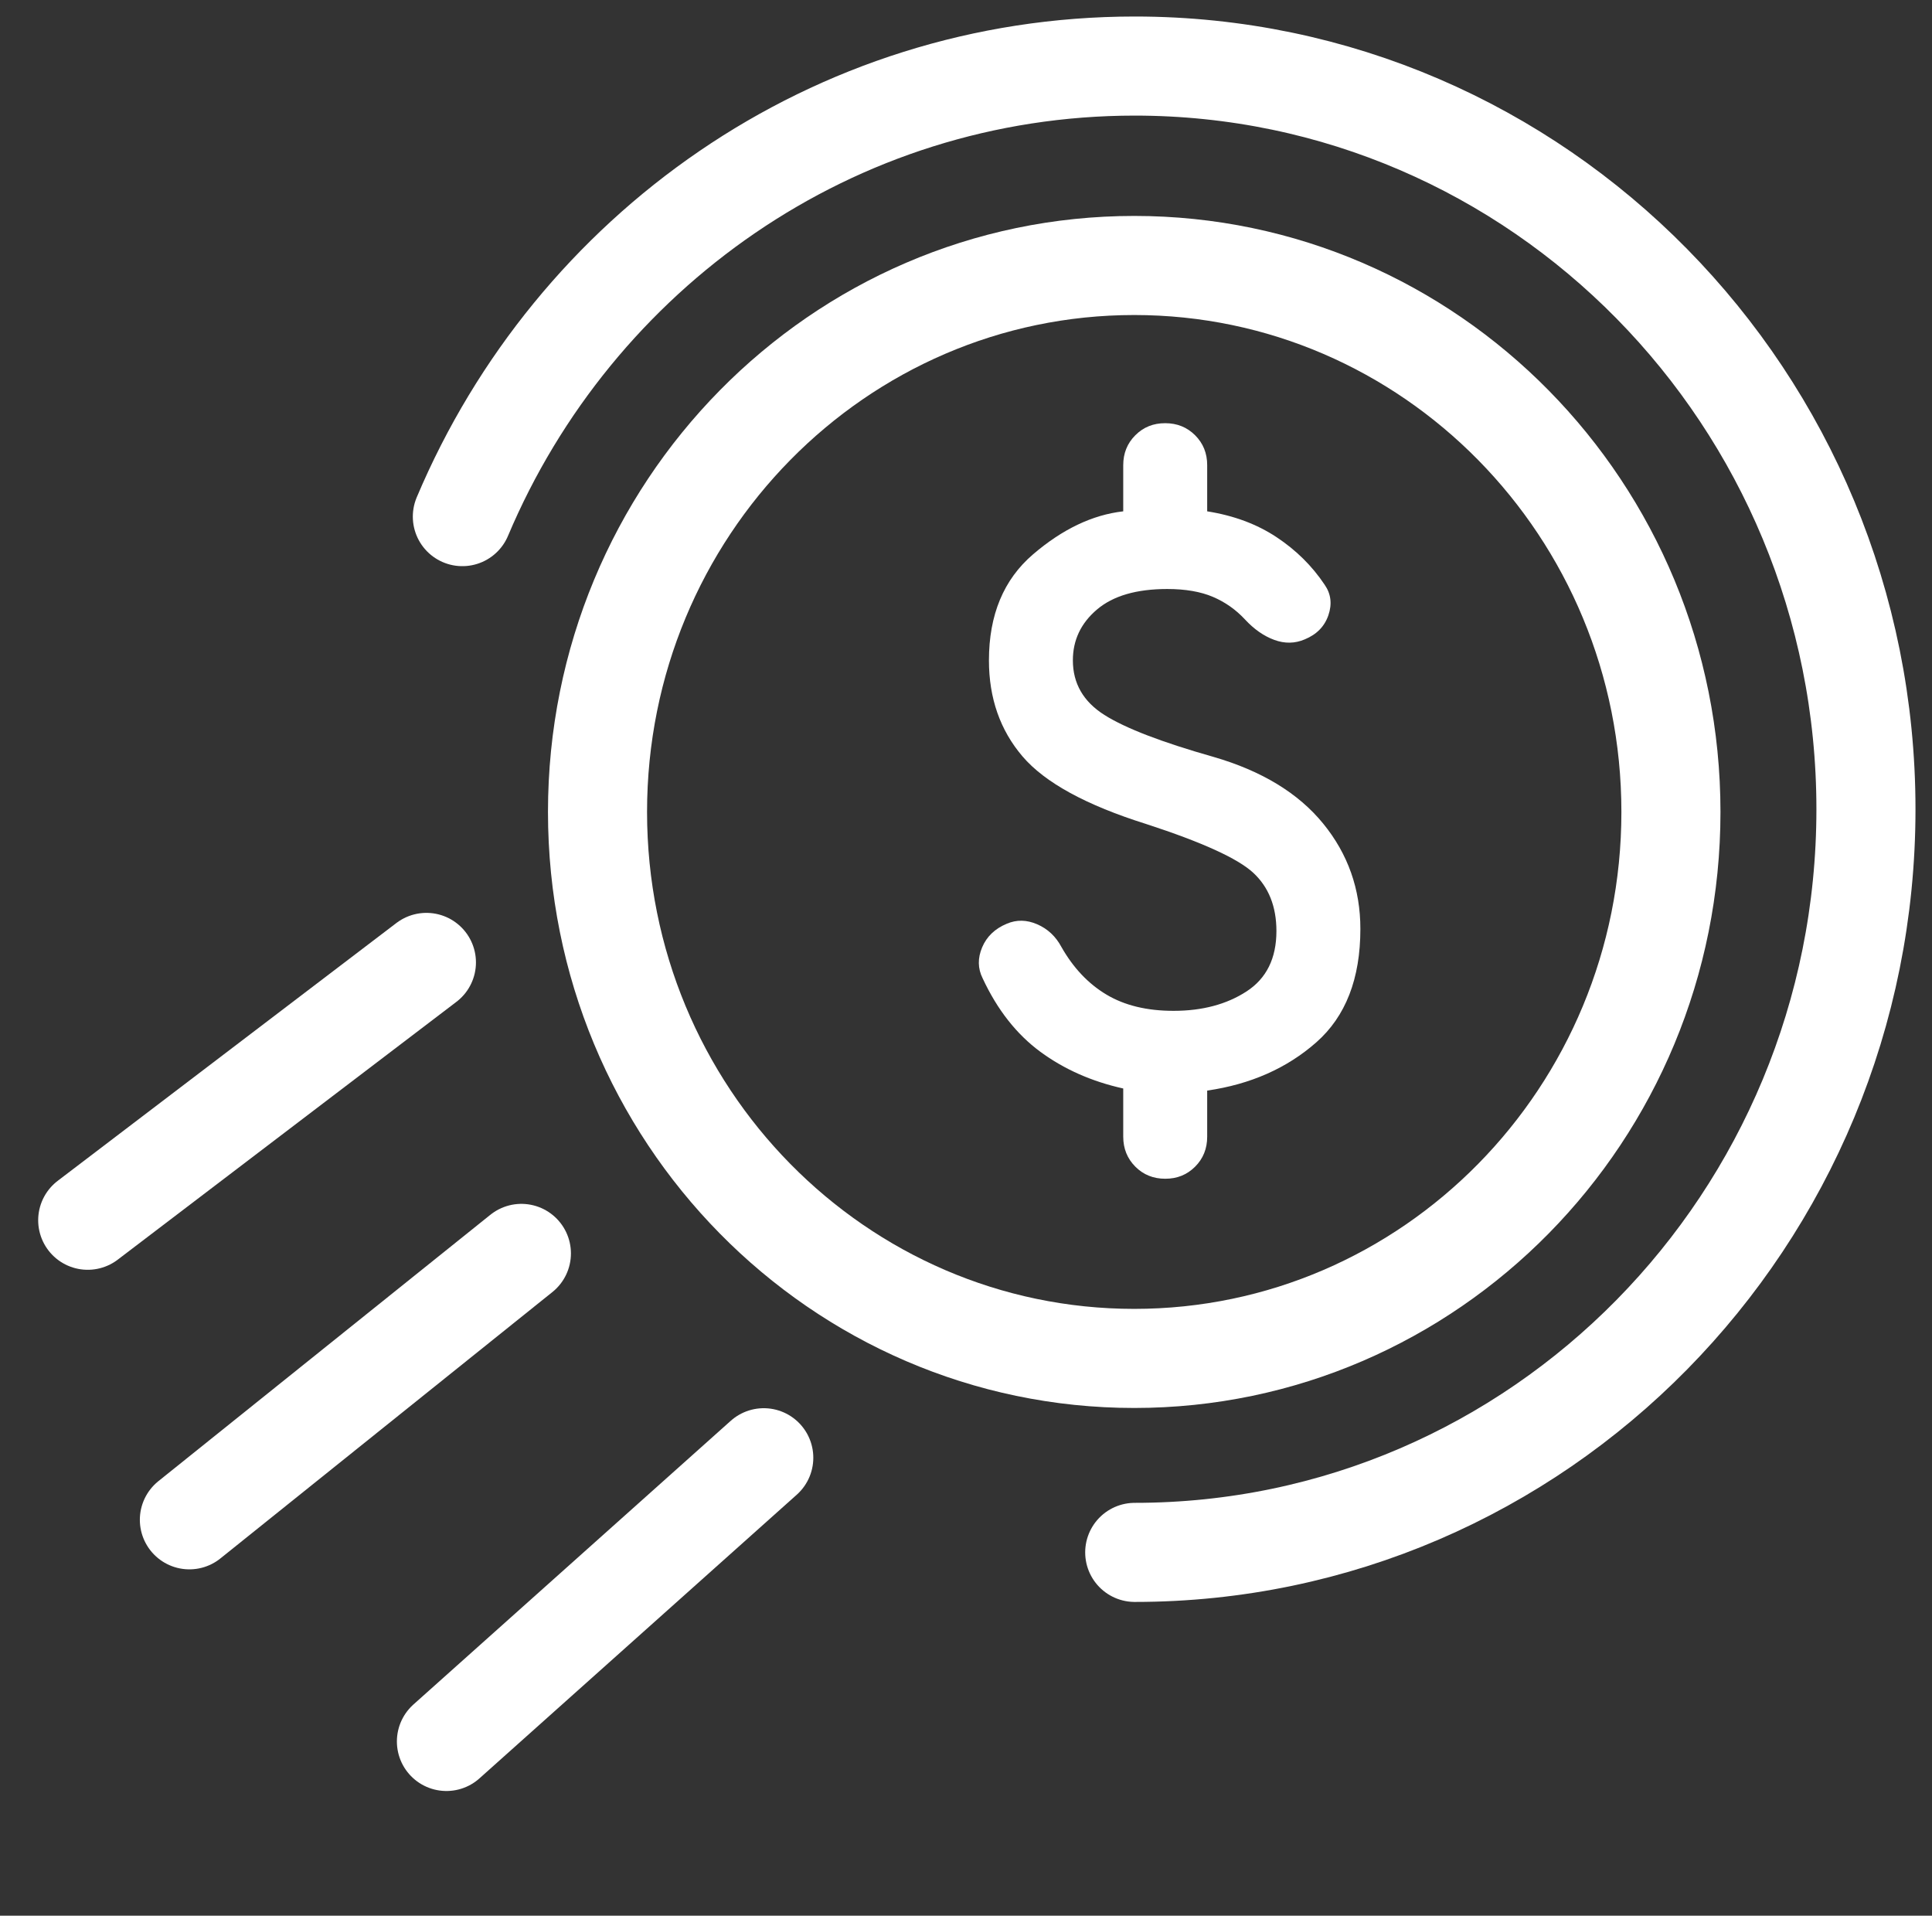 <svg width="117" height="116" viewBox="0 0 117 116" fill="none" xmlns="http://www.w3.org/2000/svg">
<rect x="0" y="0" width="117" height="116" fill="#333333" stroke="none"/>
<path d="M101.19 49.165C101.19 67.487 86.592 82.255 68.688 82.255C50.784 82.255 36.185 67.487 36.185 49.165C36.185 30.843 50.784 16.075 68.688 16.075C86.592 16.075 101.19 30.843 101.19 49.165Z" stroke="white" stroke-width="6"/>
<path d="M68.718 94C93.174 94 113 73.853 113 49C113 24.147 93.174 4 68.718 4C50.452 4 34.769 15.238 28 31.282" stroke="white" stroke-width="6" stroke-linecap="round"/>
<line x1="25.823" y1="58.276" x2="5.312" y2="73.888" stroke="white" stroke-width="6" stroke-linecap="round"/>
<line x1="31.575" y1="75.896" x2="11.469" y2="92.027" stroke="white" stroke-width="6" stroke-linecap="round"/>
<line x1="46.253" y1="88.269" x2="27.035" y2="105.448" stroke="white" stroke-width="6" stroke-linecap="round"/>
<path d="M70.564 71.375C69.844 71.375 69.24 71.131 68.754 70.643C68.268 70.155 68.024 69.552 68.022 68.833V65.91C66.116 65.487 64.443 64.746 63.002 63.687C61.562 62.627 60.397 61.145 59.508 59.239C59.211 58.645 59.201 58.021 59.477 57.365C59.753 56.71 60.251 56.233 60.969 55.934C61.562 55.68 62.176 55.691 62.812 55.967C63.447 56.244 63.934 56.699 64.273 57.332C64.993 58.603 65.904 59.567 67.006 60.225C68.107 60.882 69.463 61.21 71.072 61.208C72.809 61.208 74.281 60.817 75.487 60.034C76.694 59.251 77.298 58.033 77.299 56.379C77.299 54.897 76.833 53.721 75.901 52.854C74.969 51.986 72.809 51.001 69.42 49.898C65.777 48.754 63.278 47.389 61.922 45.801C60.567 44.213 59.889 42.275 59.889 39.985C59.889 37.232 60.779 35.093 62.558 33.568C64.337 32.043 66.158 31.174 68.022 30.962V28.167C68.022 27.447 68.266 26.843 68.754 26.355C69.242 25.866 69.845 25.623 70.564 25.625C71.284 25.625 71.888 25.869 72.376 26.357C72.864 26.845 73.107 27.448 73.106 28.167V30.962C74.715 31.217 76.113 31.736 77.299 32.521C78.485 33.305 79.46 34.268 80.222 35.41C80.603 35.961 80.678 36.575 80.446 37.253C80.214 37.931 79.737 38.418 79.015 38.715C78.422 38.969 77.808 38.98 77.172 38.748C76.537 38.516 75.944 38.102 75.393 37.507C74.842 36.914 74.196 36.459 73.454 36.142C72.712 35.826 71.791 35.666 70.691 35.665C68.827 35.665 67.408 36.078 66.434 36.905C65.459 37.732 64.972 38.759 64.972 39.985C64.972 41.383 65.608 42.485 66.879 43.29C68.149 44.094 70.352 44.942 73.487 45.831C76.41 46.678 78.624 48.024 80.128 49.867C81.633 51.711 82.384 53.839 82.383 56.252C82.383 59.26 81.493 61.547 79.714 63.115C77.935 64.682 75.732 65.656 73.106 66.037V68.833C73.106 69.553 72.862 70.158 72.374 70.645C71.886 71.134 71.282 71.377 70.564 71.375Z" fill="white"/>
</svg>
